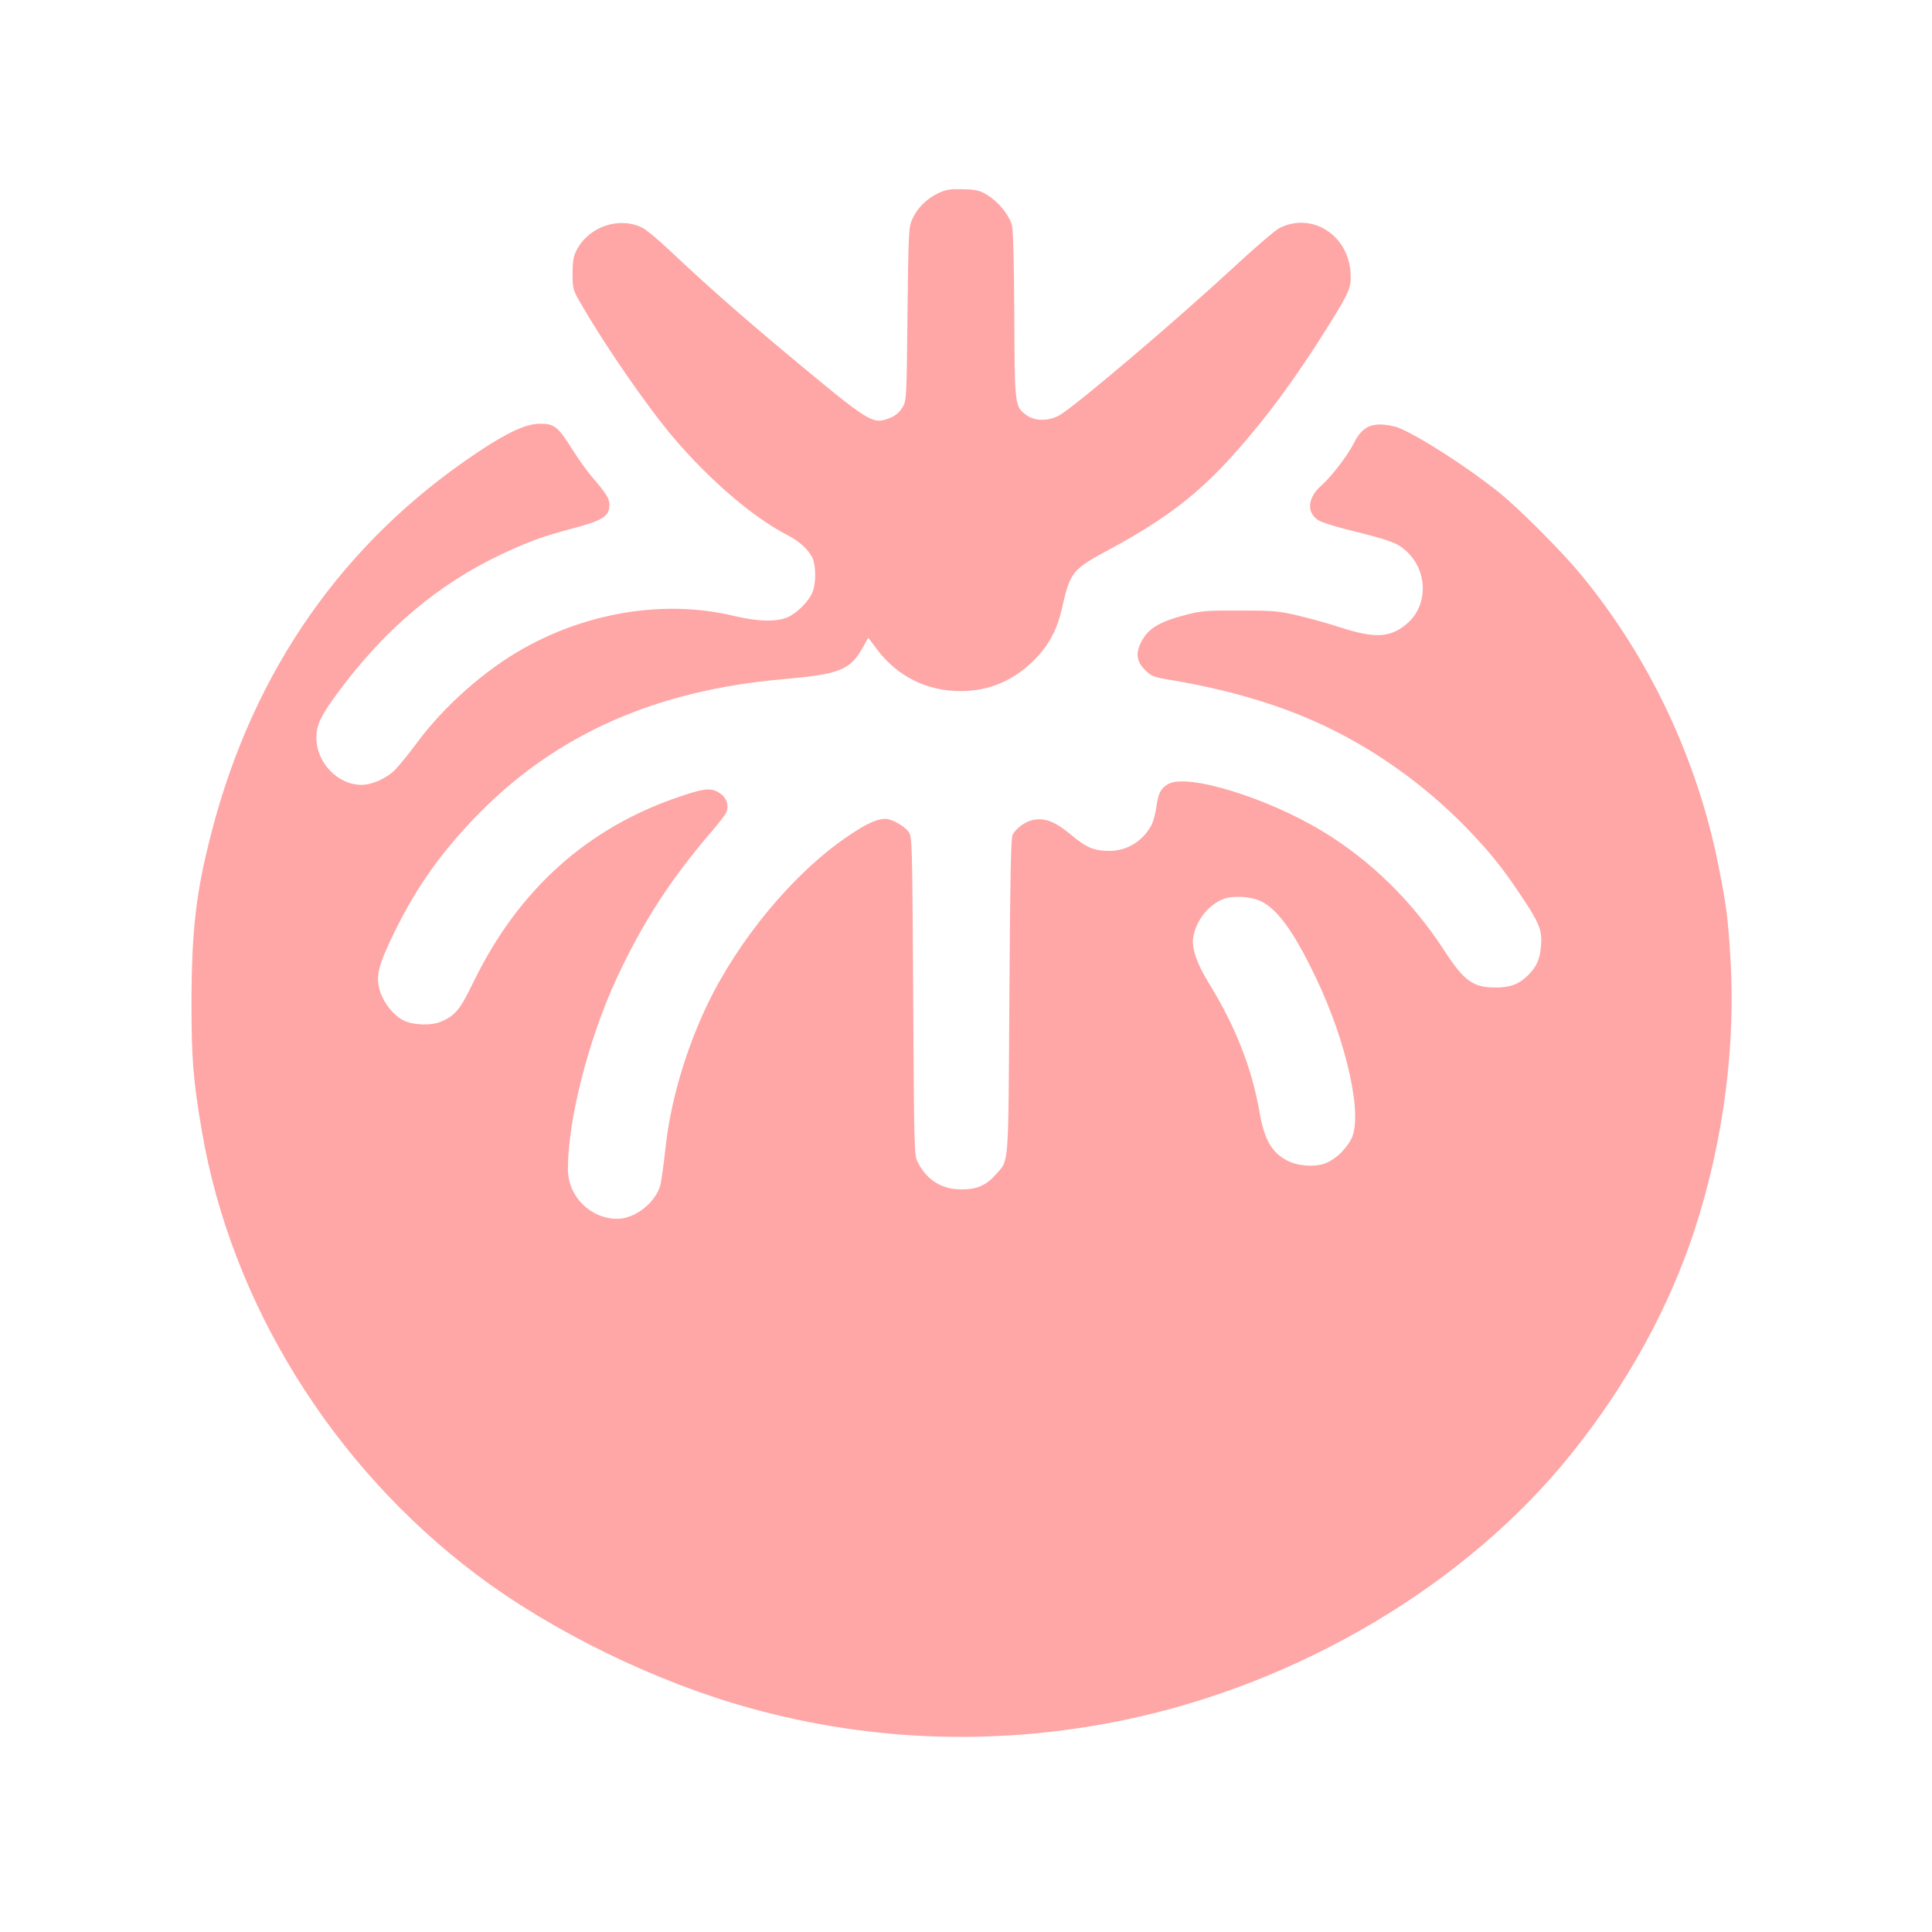<?xml version="1.0" standalone="no"?>
<!DOCTYPE svg PUBLIC "-//W3C//DTD SVG 20010904//EN"
 "http://www.w3.org/TR/2001/REC-SVG-20010904/DTD/svg10.dtd">
<svg version="1.0" xmlns="http://www.w3.org/2000/svg"
 width="1024pt" height="1024pt" viewBox="0 0 1024 1024"
 preserveAspectRatio="xMidYMid meet">

<g transform="translate(0,1024) scale(0.1,-0.1)"
fill="#ffa6a6" stroke="none">
<path d="M4975 9217 c-62 -29 -112 -78 -139 -137 -20 -43 -21 -65 -26 -505 -5
-457 -5 -460 -28 -496 -14 -24 -37 -43 -62 -53 -96 -38 -101 -35 -555 343
-237 198 -424 363 -600 529 -66 63 -137 123 -159 134 -121 62 -283 9 -349
-116 -17 -33 -22 -58 -22 -126 0 -84 1 -86 50 -170 132 -227 350 -541 485
-700 195 -229 426 -426 609 -519 58 -30 112 -80 128 -120 19 -44 18 -136 -1
-181 -19 -47 -80 -108 -130 -131 -58 -26 -159 -24 -284 6 -359 87 -768 24
-1116 -171 -206 -115 -423 -307 -566 -501 -40 -54 -91 -117 -114 -141 -44 -46
-123 -82 -180 -82 -126 0 -239 118 -239 250 0 70 25 121 128 258 243 324 520
556 850 713 143 67 224 97 365 134 178 47 210 67 210 132 0 31 -20 62 -92 145
-25 29 -73 96 -106 148 -75 120 -95 135 -173 134 -71 -1 -168 -45 -324 -149
-714 -475 -1192 -1158 -1414 -2017 -82 -315 -105 -517 -106 -898 0 -306 9
-416 55 -685 155 -911 691 -1775 1456 -2351 403 -303 951 -570 1452 -708 650
-180 1327 -200 1992 -60 925 195 1803 718 2354 1403 298 370 523 779 659 1196
152 468 218 974 188 1448 -13 204 -20 262 -62 475 -112 566 -366 1106 -731
1548 -97 118 -324 346 -428 430 -167 135 -430 304 -538 347 -23 9 -67 17 -96
17 -66 0 -104 -27 -141 -100 -33 -66 -119 -177 -171 -223 -75 -66 -81 -145
-14 -186 17 -10 90 -33 163 -51 206 -51 249 -66 294 -105 121 -103 126 -291
11 -390 -89 -76 -171 -80 -355 -20 -58 19 -158 47 -222 62 -105 25 -134 27
-311 27 -173 1 -205 -2 -285 -23 -143 -37 -199 -72 -236 -143 -31 -60 -25
-104 19 -148 34 -34 45 -39 137 -54 292 -49 548 -123 769 -222 289 -129 565
-323 792 -555 125 -129 192 -211 287 -353 104 -154 121 -193 115 -274 -5 -74
-23 -115 -67 -159 -48 -49 -97 -68 -176 -67 -118 0 -166 35 -272 199 -166 256
-388 474 -640 627 -295 180 -722 311 -822 252 -39 -23 -52 -48 -62 -121 -5
-35 -16 -77 -24 -92 -44 -87 -130 -141 -224 -141 -82 0 -123 17 -205 86 -83
69 -134 89 -197 79 -41 -7 -91 -42 -112 -79 -9 -16 -13 -222 -17 -856 -6 -925
-1 -865 -72 -945 -50 -57 -101 -80 -183 -79 -102 0 -179 47 -228 139 -22 40
-22 43 -27 885 -5 825 -5 846 -25 872 -22 30 -90 68 -121 68 -46 0 -101 -25
-197 -90 -289 -195 -584 -549 -753 -905 -115 -245 -192 -512 -218 -760 -9 -82
-21 -167 -26 -187 -27 -94 -135 -178 -228 -178 -143 0 -262 119 -262 263 0
262 108 686 258 1011 139 298 283 521 503 778 39 45 75 92 80 105 12 33 2 70
-28 93 -47 36 -81 35 -214 -10 -494 -165 -861 -494 -1100 -986 -72 -148 -96
-177 -174 -210 -48 -20 -141 -18 -191 5 -55 25 -111 94 -131 161 -22 77 -9
132 77 308 119 245 259 440 460 642 413 414 934 642 1600 700 298 26 355 48
422 166 l30 54 45 -60 c109 -146 267 -224 448 -223 151 1 282 58 392 170 71
73 115 155 139 258 48 209 52 214 269 331 284 154 455 286 638 489 182 203
335 411 512 695 108 173 119 199 113 279 -15 199 -208 318 -377 232 -23 -12
-135 -108 -249 -214 -296 -274 -823 -722 -915 -777 -54 -32 -130 -34 -174 -2
-65 46 -65 48 -67 536 -2 318 -6 451 -14 478 -19 55 -71 118 -127 153 -42 26
-59 30 -129 32 -67 2 -90 -1 -131 -20z m1711 -3755 c89 -46 172 -161 288 -403
165 -344 251 -736 188 -856 -30 -57 -85 -109 -138 -129 -55 -21 -144 -15 -200
14 -84 43 -123 111 -149 261 -40 230 -128 455 -272 687 -59 97 -87 177 -79
232 12 90 81 178 163 208 51 19 147 12 199 -14z"/>
</g>
</svg>
